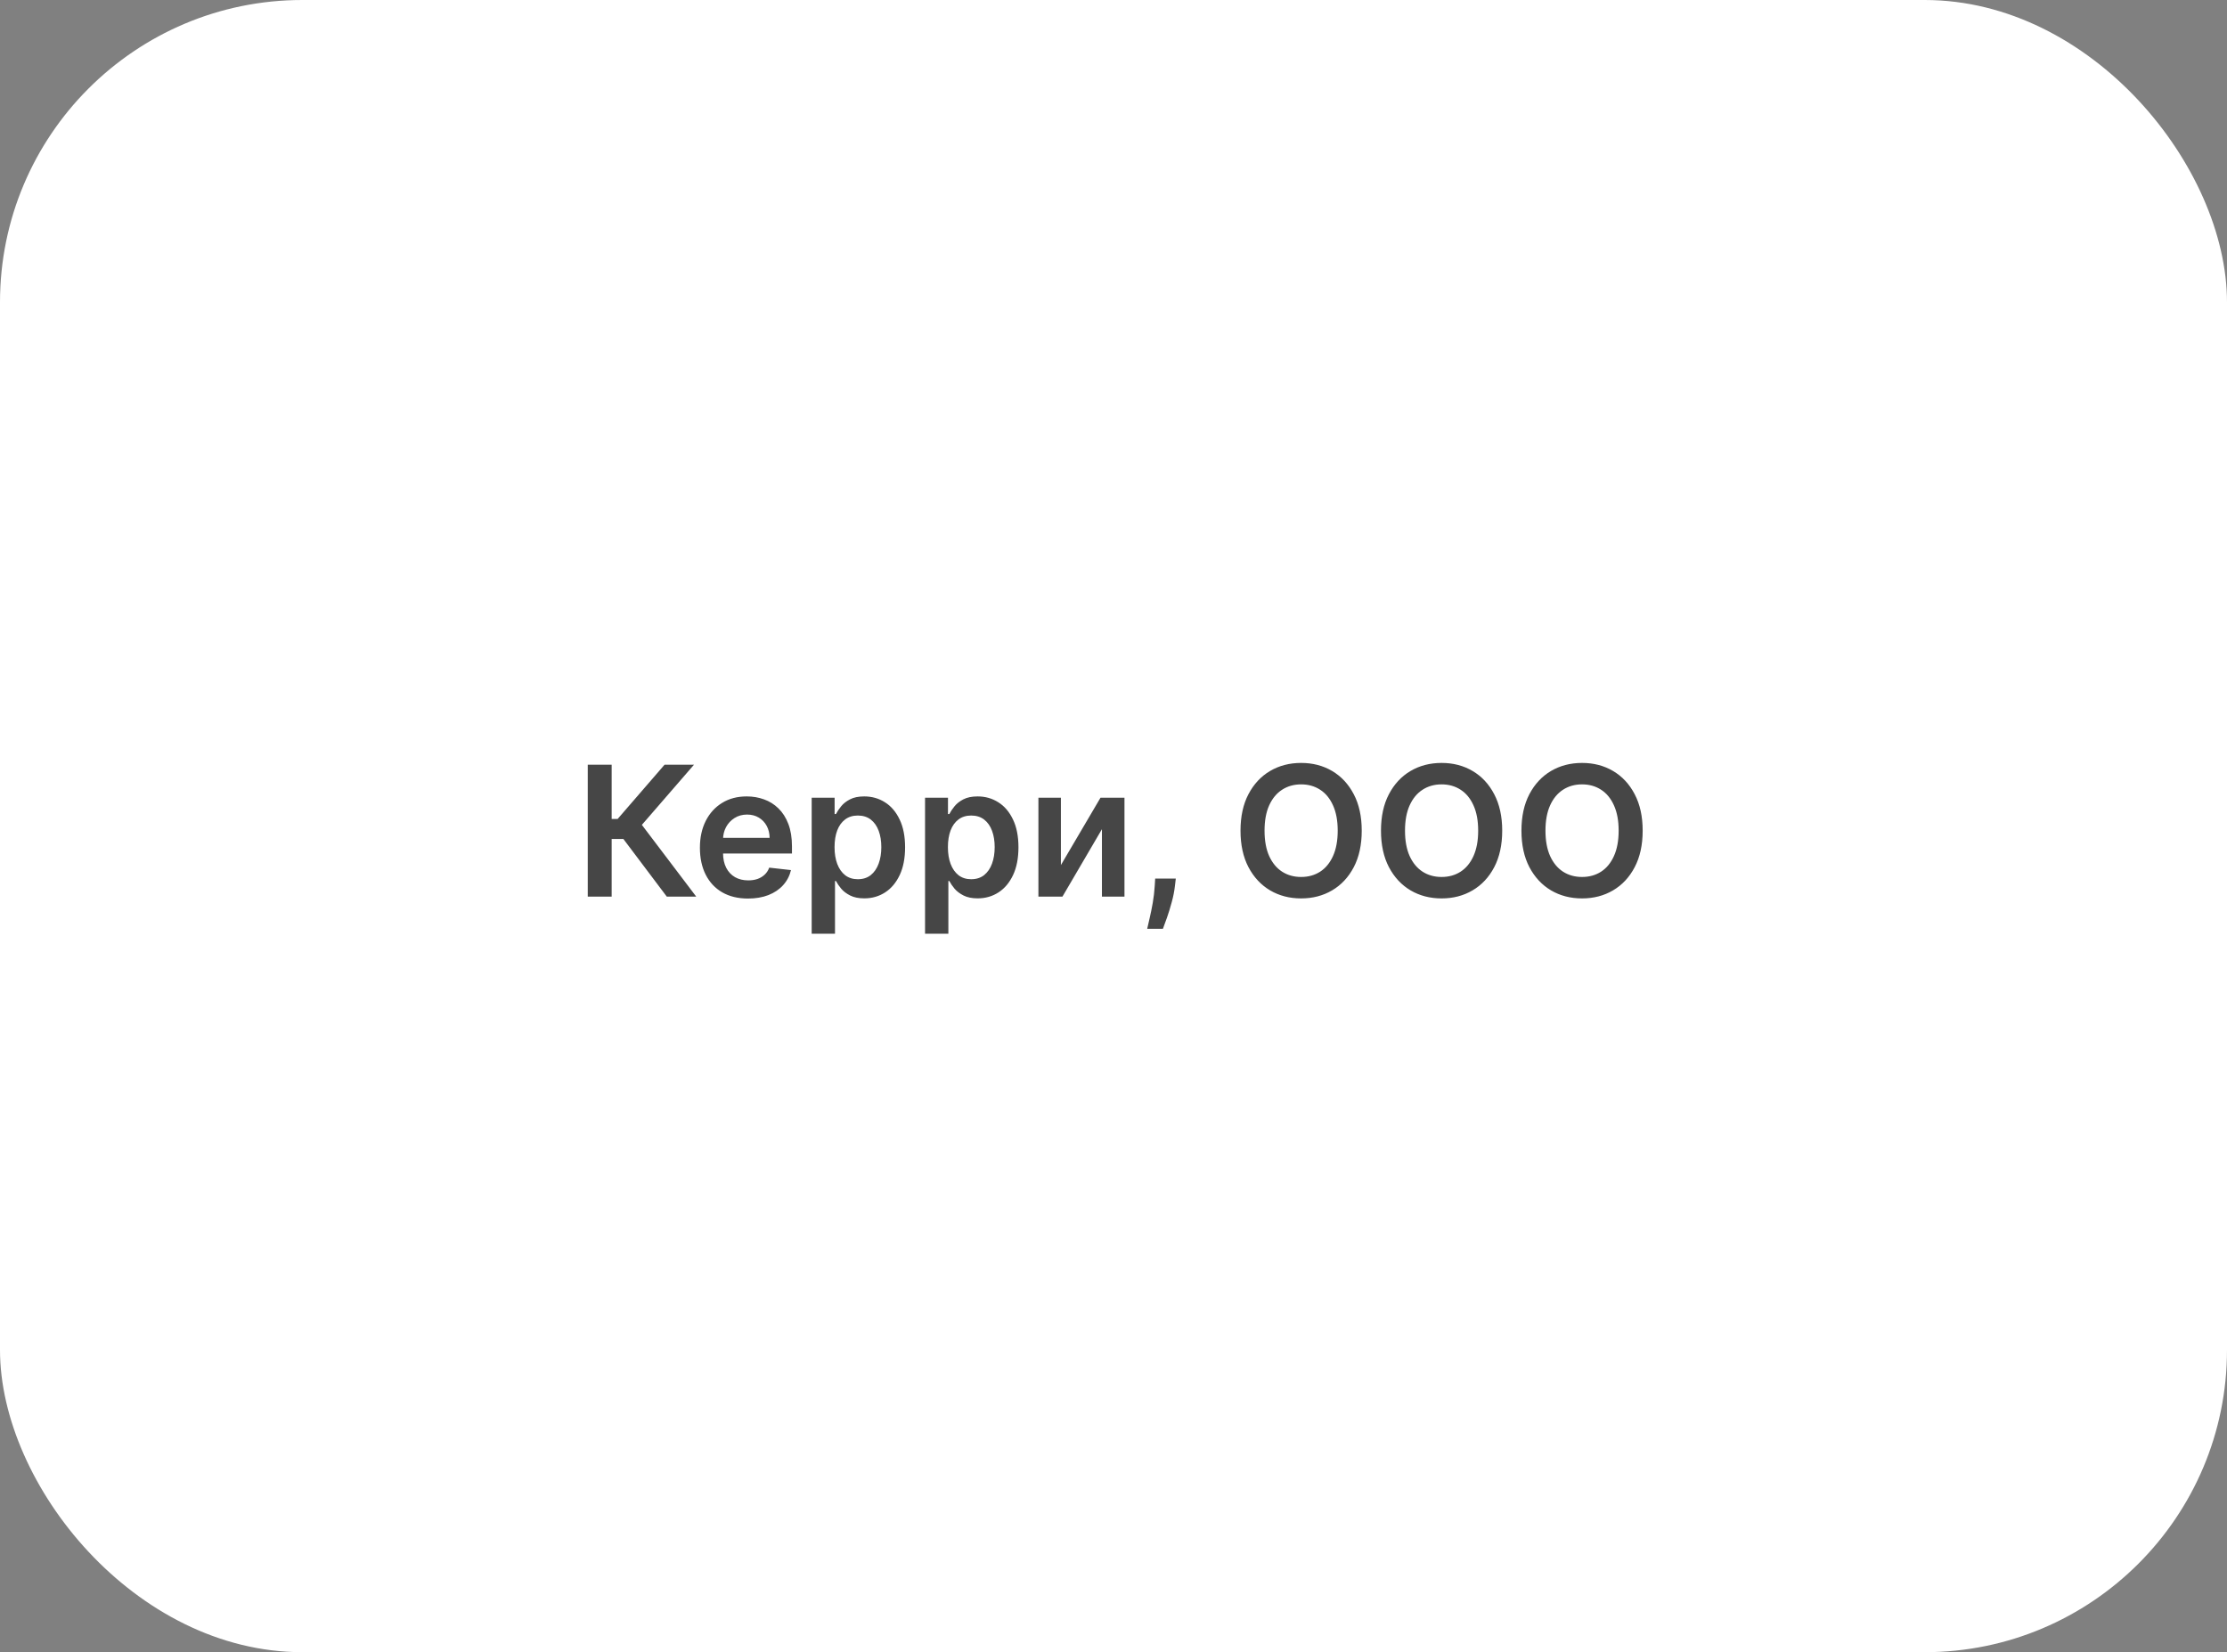 <?xml version="1.0" encoding="UTF-8"?> <svg xmlns="http://www.w3.org/2000/svg" width="221" height="164" viewBox="0 0 221 164" fill="none"><rect x="0" y="0" width="221" height="164" fill="#808080" stroke="none"/><rect width="221" height="164" rx="30" fill="white"></rect><path d="M66.17 89L61.862 83.279H60.699V89H58.327V75.909H60.699V81.291H61.293L65.947 75.909H68.868L63.697 81.879L69.091 89H66.17ZM74.226 89.192C73.242 89.192 72.391 88.987 71.675 88.578C70.964 88.165 70.416 87.581 70.033 86.827C69.649 86.068 69.457 85.175 69.457 84.148C69.457 83.138 69.649 82.252 70.033 81.489C70.421 80.722 70.962 80.126 71.656 79.7C72.351 79.269 73.167 79.054 74.105 79.054C74.71 79.054 75.281 79.152 75.818 79.348C76.359 79.54 76.836 79.838 77.249 80.243C77.667 80.648 77.995 81.163 78.234 81.79C78.472 82.412 78.592 83.153 78.592 84.014V84.724H70.544V83.164H76.374C76.369 82.721 76.273 82.327 76.086 81.981C75.898 81.632 75.636 81.357 75.3 81.157C74.967 80.957 74.58 80.856 74.136 80.856C73.663 80.856 73.248 80.972 72.89 81.202C72.532 81.428 72.253 81.726 72.053 82.097C71.857 82.463 71.757 82.866 71.752 83.305V84.666C71.752 85.237 71.857 85.727 72.065 86.136C72.274 86.541 72.566 86.852 72.941 87.07C73.316 87.283 73.755 87.389 74.258 87.389C74.594 87.389 74.899 87.342 75.172 87.249C75.445 87.151 75.681 87.008 75.882 86.82C76.082 86.633 76.233 86.401 76.335 86.124L78.496 86.367C78.359 86.938 78.1 87.436 77.716 87.862C77.337 88.284 76.851 88.612 76.259 88.847C75.666 89.077 74.989 89.192 74.226 89.192ZM80.549 92.682V79.182H82.825V80.805H82.959C83.078 80.567 83.247 80.313 83.464 80.045C83.681 79.772 83.975 79.54 84.346 79.348C84.717 79.152 85.19 79.054 85.765 79.054C86.524 79.054 87.208 79.248 87.817 79.636C88.431 80.019 88.916 80.588 89.274 81.342C89.637 82.092 89.818 83.013 89.818 84.104C89.818 85.182 89.641 86.098 89.287 86.852C88.933 87.606 88.452 88.182 87.843 88.578C87.233 88.974 86.543 89.173 85.772 89.173C85.209 89.173 84.743 89.079 84.372 88.891C84.001 88.704 83.703 88.478 83.477 88.214C83.255 87.945 83.083 87.692 82.959 87.453H82.863V92.682H80.549ZM82.818 84.091C82.818 84.726 82.908 85.282 83.087 85.759C83.27 86.237 83.532 86.609 83.873 86.878C84.218 87.142 84.636 87.274 85.126 87.274C85.637 87.274 86.066 87.138 86.411 86.865C86.756 86.588 87.016 86.211 87.191 85.734C87.37 85.252 87.459 84.704 87.459 84.091C87.459 83.481 87.372 82.94 87.197 82.467C87.022 81.994 86.762 81.624 86.417 81.355C86.072 81.087 85.642 80.952 85.126 80.952C84.632 80.952 84.212 81.082 83.867 81.342C83.522 81.602 83.26 81.967 83.081 82.435C82.906 82.904 82.818 83.456 82.818 84.091ZM91.799 92.682V79.182H94.075V80.805H94.209C94.328 80.567 94.497 80.313 94.714 80.045C94.931 79.772 95.225 79.54 95.596 79.348C95.967 79.152 96.44 79.054 97.015 79.054C97.774 79.054 98.458 79.248 99.067 79.636C99.681 80.019 100.166 80.588 100.524 81.342C100.887 82.092 101.068 83.013 101.068 84.104C101.068 85.182 100.891 86.098 100.537 86.852C100.184 87.606 99.702 88.182 99.093 88.578C98.483 88.974 97.793 89.173 97.022 89.173C96.459 89.173 95.993 89.079 95.622 88.891C95.251 88.704 94.953 88.478 94.727 88.214C94.505 87.945 94.333 87.692 94.209 87.453H94.113V92.682H91.799ZM94.068 84.091C94.068 84.726 94.158 85.282 94.337 85.759C94.52 86.237 94.782 86.609 95.123 86.878C95.468 87.142 95.886 87.274 96.376 87.274C96.887 87.274 97.316 87.138 97.661 86.865C98.006 86.588 98.266 86.211 98.441 85.734C98.62 85.252 98.709 84.704 98.709 84.091C98.709 83.481 98.622 82.94 98.447 82.467C98.272 81.994 98.012 81.624 97.667 81.355C97.322 81.087 96.892 80.952 96.376 80.952C95.882 80.952 95.462 81.082 95.117 81.342C94.772 81.602 94.51 81.967 94.331 82.435C94.156 82.904 94.068 83.456 94.068 84.091ZM105.28 85.868L109.211 79.182H111.589V89H109.352V82.308L105.434 89H103.049V79.182H105.28V85.868ZM116.682 87.21L116.599 87.913C116.539 88.45 116.433 88.996 116.279 89.55C116.13 90.108 115.972 90.621 115.806 91.09C115.64 91.559 115.506 91.928 115.403 92.196H113.844C113.903 91.936 113.984 91.582 114.087 91.135C114.193 90.688 114.296 90.185 114.394 89.626C114.492 89.068 114.558 88.501 114.592 87.926L114.636 87.21H116.682ZM135.134 82.454C135.134 83.865 134.87 85.073 134.342 86.079C133.817 87.08 133.101 87.847 132.194 88.38C131.29 88.913 130.266 89.179 129.119 89.179C127.973 89.179 126.946 88.913 126.038 88.38C125.135 87.843 124.419 87.074 123.891 86.072C123.366 85.067 123.104 83.861 123.104 82.454C123.104 81.044 123.366 79.838 123.891 78.837C124.419 77.831 125.135 77.062 126.038 76.529C126.946 75.996 127.973 75.73 129.119 75.73C130.266 75.73 131.29 75.996 132.194 76.529C133.101 77.062 133.817 77.831 134.342 78.837C134.87 79.838 135.134 81.044 135.134 82.454ZM132.75 82.454C132.75 81.462 132.594 80.624 132.283 79.942C131.976 79.256 131.55 78.739 131.005 78.389C130.459 78.035 129.831 77.859 129.119 77.859C128.408 77.859 127.779 78.035 127.234 78.389C126.688 78.739 126.26 79.256 125.949 79.942C125.642 80.624 125.489 81.462 125.489 82.454C125.489 83.447 125.642 84.287 125.949 84.973C126.26 85.655 126.688 86.173 127.234 86.526C127.779 86.876 128.408 87.05 129.119 87.05C129.831 87.05 130.459 86.876 131.005 86.526C131.55 86.173 131.976 85.655 132.283 84.973C132.594 84.287 132.75 83.447 132.75 82.454ZM149.074 82.454C149.074 83.865 148.809 85.073 148.281 86.079C147.757 87.08 147.041 87.847 146.133 88.38C145.23 88.913 144.205 89.179 143.059 89.179C141.912 89.179 140.885 88.913 139.978 88.38C139.074 87.843 138.358 87.074 137.83 86.072C137.306 85.067 137.044 83.861 137.044 82.454C137.044 81.044 137.306 79.838 137.83 78.837C138.358 77.831 139.074 77.062 139.978 76.529C140.885 75.996 141.912 75.73 143.059 75.73C144.205 75.73 145.23 75.996 146.133 76.529C147.041 77.062 147.757 77.831 148.281 78.837C148.809 79.838 149.074 81.044 149.074 82.454ZM146.689 82.454C146.689 81.462 146.534 80.624 146.223 79.942C145.916 79.256 145.49 78.739 144.944 78.389C144.399 78.035 143.77 77.859 143.059 77.859C142.347 77.859 141.718 78.035 141.173 78.389C140.628 78.739 140.199 79.256 139.888 79.942C139.581 80.624 139.428 81.462 139.428 82.454C139.428 83.447 139.581 84.287 139.888 84.973C140.199 85.655 140.628 86.173 141.173 86.526C141.718 86.876 142.347 87.05 143.059 87.05C143.77 87.05 144.399 86.876 144.944 86.526C145.49 86.173 145.916 85.655 146.223 84.973C146.534 84.287 146.689 83.447 146.689 82.454ZM163.013 82.454C163.013 83.865 162.749 85.073 162.22 86.079C161.696 87.08 160.98 87.847 160.073 88.38C159.169 88.913 158.144 89.179 156.998 89.179C155.852 89.179 154.825 88.913 153.917 88.38C153.014 87.843 152.298 87.074 151.769 86.072C151.245 85.067 150.983 83.861 150.983 82.454C150.983 81.044 151.245 79.838 151.769 78.837C152.298 77.831 153.014 77.062 153.917 76.529C154.825 75.996 155.852 75.73 156.998 75.73C158.144 75.73 159.169 75.996 160.073 76.529C160.98 77.062 161.696 77.831 162.22 78.837C162.749 79.838 163.013 81.044 163.013 82.454ZM160.629 82.454C160.629 81.462 160.473 80.624 160.162 79.942C159.855 79.256 159.429 78.739 158.884 78.389C158.338 78.035 157.71 77.859 156.998 77.859C156.286 77.859 155.658 78.035 155.112 78.389C154.567 78.739 154.139 79.256 153.828 79.942C153.521 80.624 153.367 81.462 153.367 82.454C153.367 83.447 153.521 84.287 153.828 84.973C154.139 85.655 154.567 86.173 155.112 86.526C155.658 86.876 156.286 87.05 156.998 87.05C157.71 87.05 158.338 86.876 158.884 86.526C159.429 86.173 159.855 85.655 160.162 84.973C160.473 84.287 160.629 83.447 160.629 82.454Z" fill="#464646"></path></svg> 